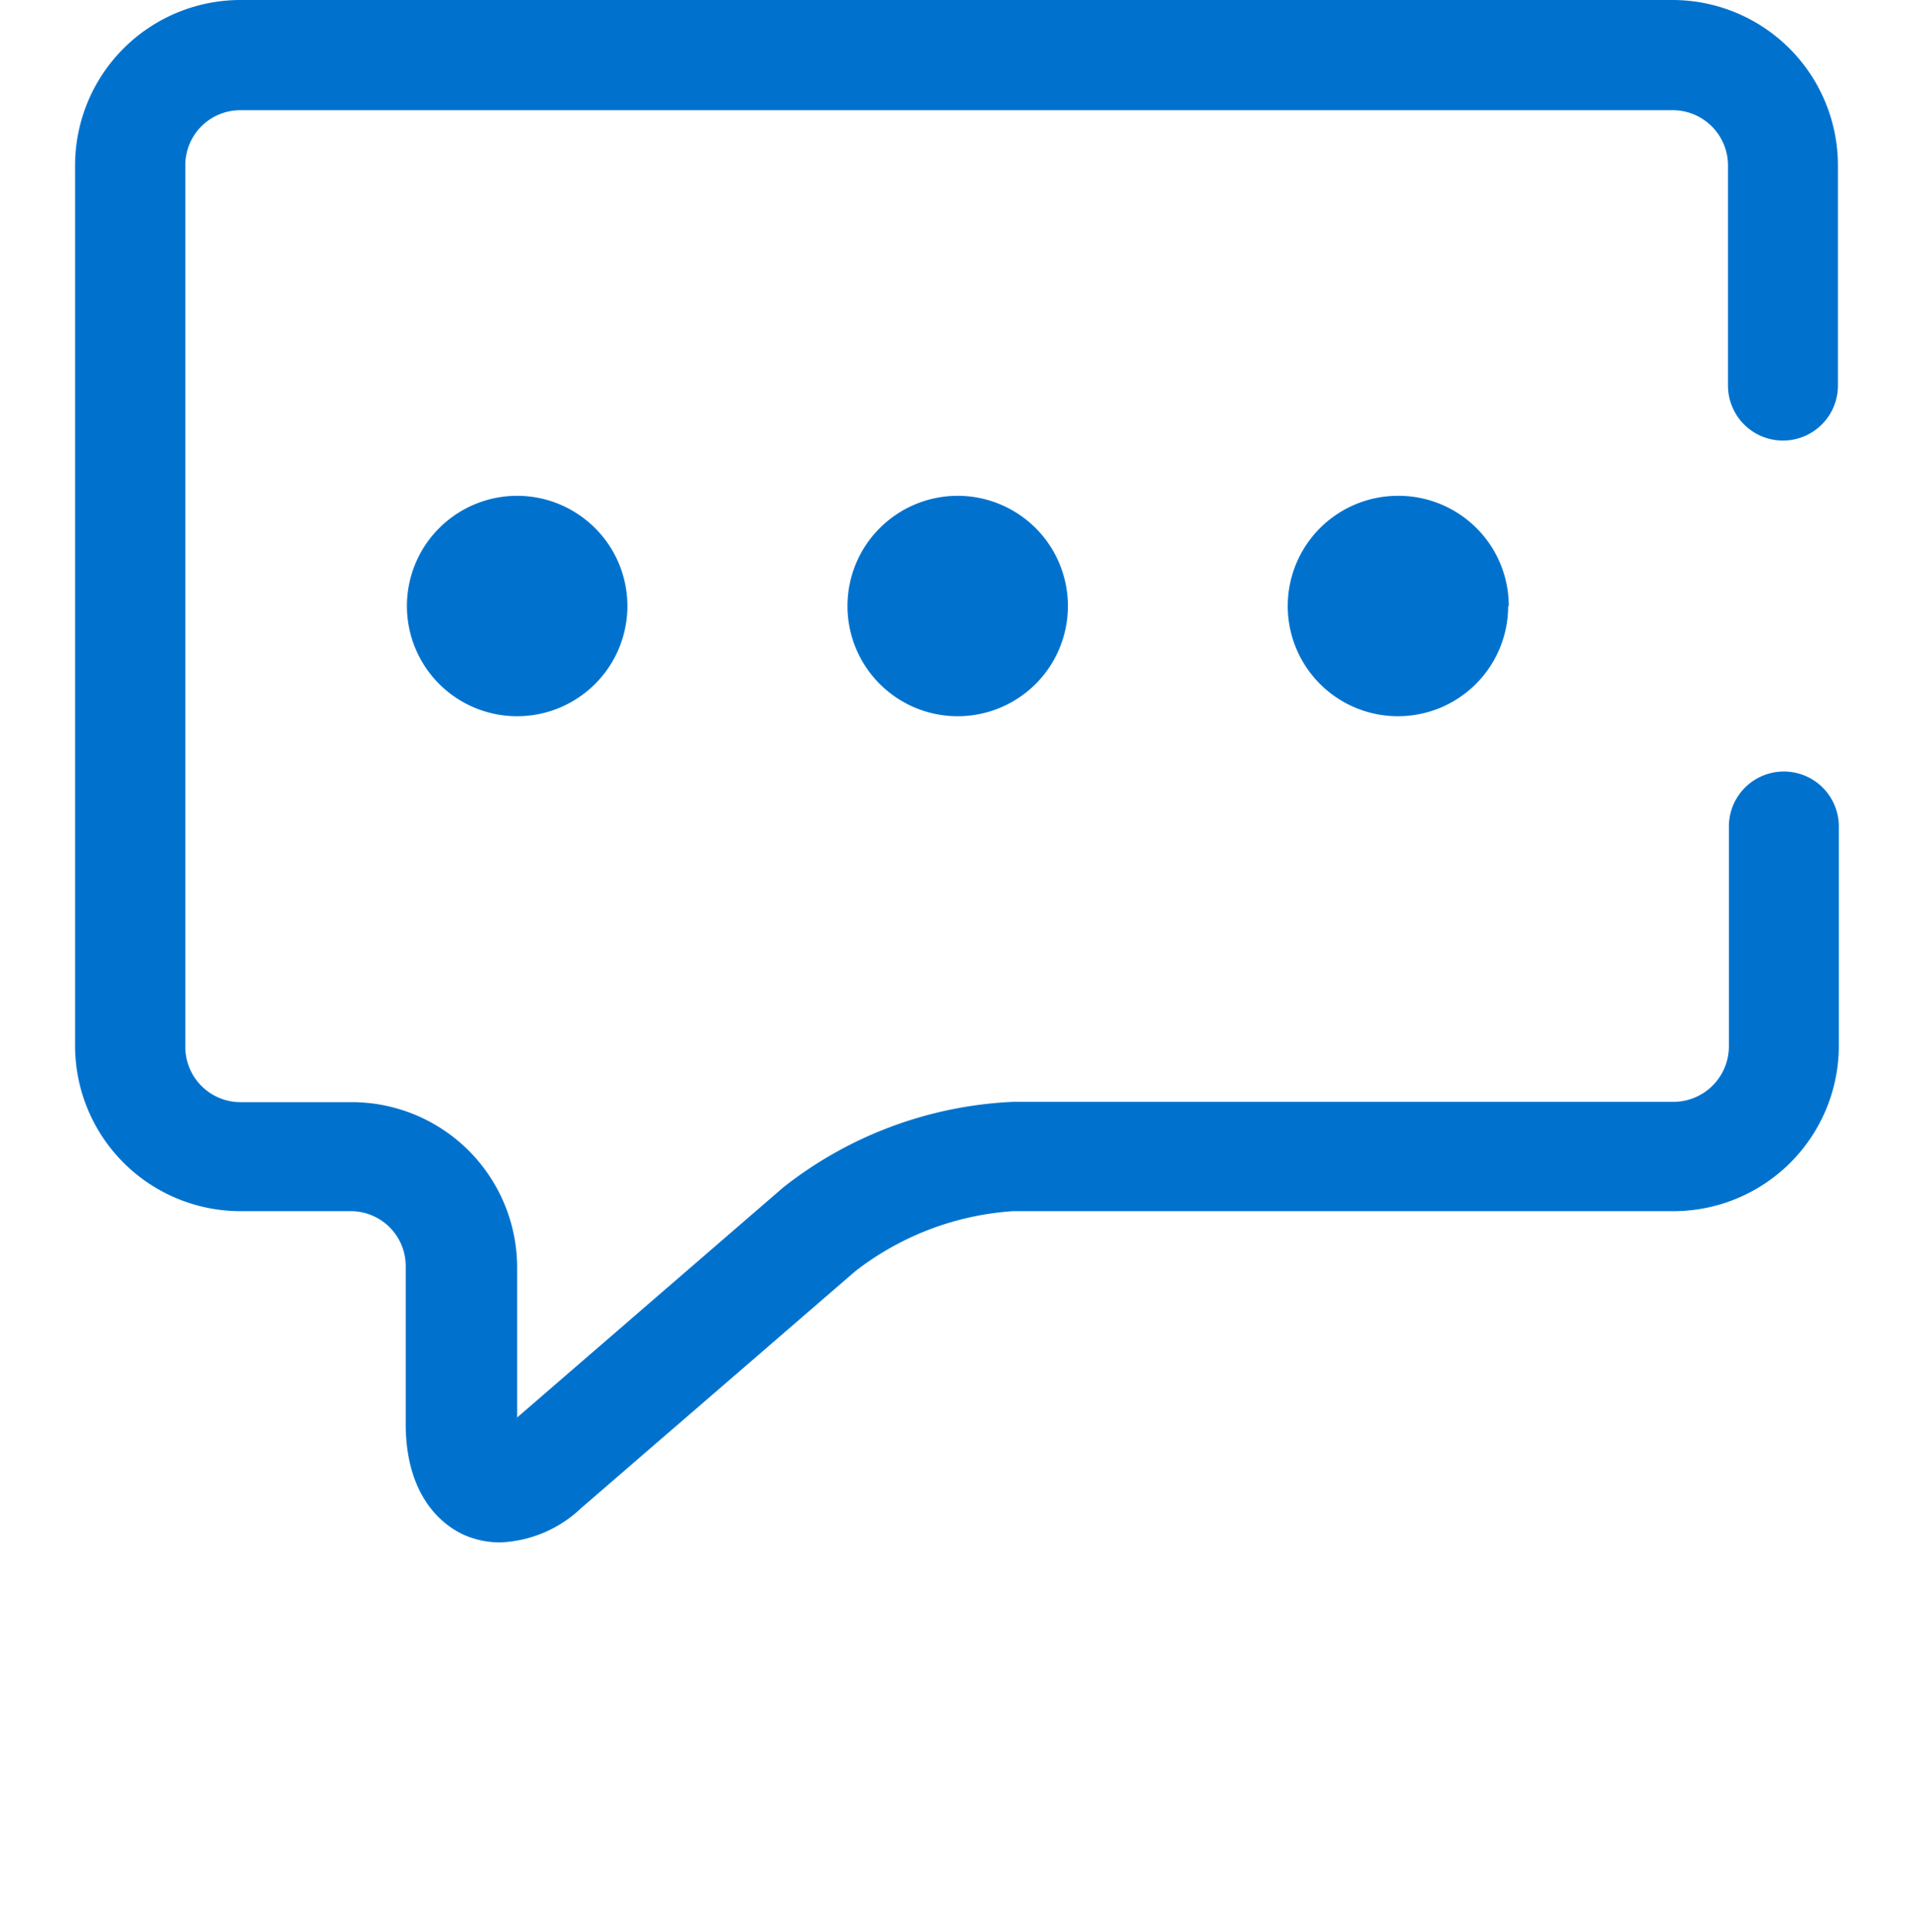 <svg xmlns="http://www.w3.org/2000/svg" xmlns:xlink="http://www.w3.org/1999/xlink" viewBox="0 0 64 64.33"><defs><style>.cls-1{fill:#fff;}.cls-1,.cls-3{fill-rule:evenodd;}.cls-2{fill:none;}.cls-3{fill:#0072ce;}.cls-4{mask:url(#mask);}</style><mask id="mask" x="2.54" y="0" width="58.7" height="51.36" maskUnits="userSpaceOnUse"><g transform="translate(0 -6.67)"><g id="mask0_2547_3771" data-name="mask0 2547 3771"><path class="cls-1" d="M15.43,57.77a3,3,0,0,0,1.22.26,4.15,4.15,0,0,0,2.71-1.15L28.48,49A9.59,9.59,0,0,1,33.73,47h22a5.51,5.51,0,0,0,5.5-5.51V34.19a1.83,1.83,0,1,0-3.66,0v7.33a1.85,1.85,0,0,1-1.84,1.84h-22a13.32,13.32,0,0,0-7.65,2.85l-8.86,7.66v-5a5.51,5.51,0,0,0-5.51-5.5H8a1.84,1.84,0,0,1-1.83-1.84V12.17A1.83,1.83,0,0,1,8,10.34h47.7a1.84,1.84,0,0,1,1.84,1.83v7.34a1.83,1.83,0,1,0,3.66,0V12.17a5.51,5.51,0,0,0-5.5-5.5H8a5.51,5.51,0,0,0-5.5,5.5V41.52A5.51,5.51,0,0,0,8,47h3.67a1.83,1.83,0,0,1,1.84,1.83v5.36C13.55,56.65,14.87,57.51,15.43,57.77Zm1.79-27.25a3.67,3.67,0,1,0-3.67-3.67A3.67,3.67,0,0,0,17.22,30.52Zm33-3.67a3.67,3.67,0,1,1-3.67-3.67A3.67,3.67,0,0,1,50.24,26.85ZM31.89,30.52a3.67,3.67,0,1,0-3.67-3.67A3.67,3.67,0,0,0,31.89,30.52Z"/></g></g></mask></defs><g id="Capa_2" data-name="Capa 2"><rect class="cls-2" y="0.33" width="64" height="64"/></g><g id="Capa_7" data-name="Capa 7"><path class="cls-3" d="M15.43,57.77a3,3,0,0,0,1.22.26,4.15,4.15,0,0,0,2.71-1.15L28.48,49A9.59,9.59,0,0,1,33.73,47h22a5.51,5.51,0,0,0,5.5-5.51V34.19a1.83,1.83,0,1,0-3.66,0v7.33a1.85,1.85,0,0,1-1.84,1.84h-22a13.32,13.32,0,0,0-7.65,2.85l-8.86,7.66v-5a5.51,5.51,0,0,0-5.51-5.5H8a1.84,1.84,0,0,1-1.83-1.84V12.17A1.83,1.83,0,0,1,8,10.34h47.7a1.84,1.84,0,0,1,1.84,1.83v7.34a1.83,1.83,0,1,0,3.66,0V12.17a5.51,5.51,0,0,0-5.5-5.5H8a5.51,5.51,0,0,0-5.5,5.5V41.52A5.51,5.51,0,0,0,8,47h3.67a1.83,1.83,0,0,1,1.84,1.83v5.36C13.55,56.65,14.87,57.51,15.43,57.77Zm1.79-27.25a3.67,3.67,0,1,0-3.67-3.67A3.67,3.67,0,0,0,17.22,30.52Zm33-3.67a3.67,3.67,0,1,1-3.67-3.67A3.67,3.67,0,0,1,50.24,26.85ZM31.89,30.52a3.67,3.67,0,1,0-3.67-3.67A3.67,3.67,0,0,0,31.89,30.52Z" transform="translate(0 -6.67)"/></g></svg>